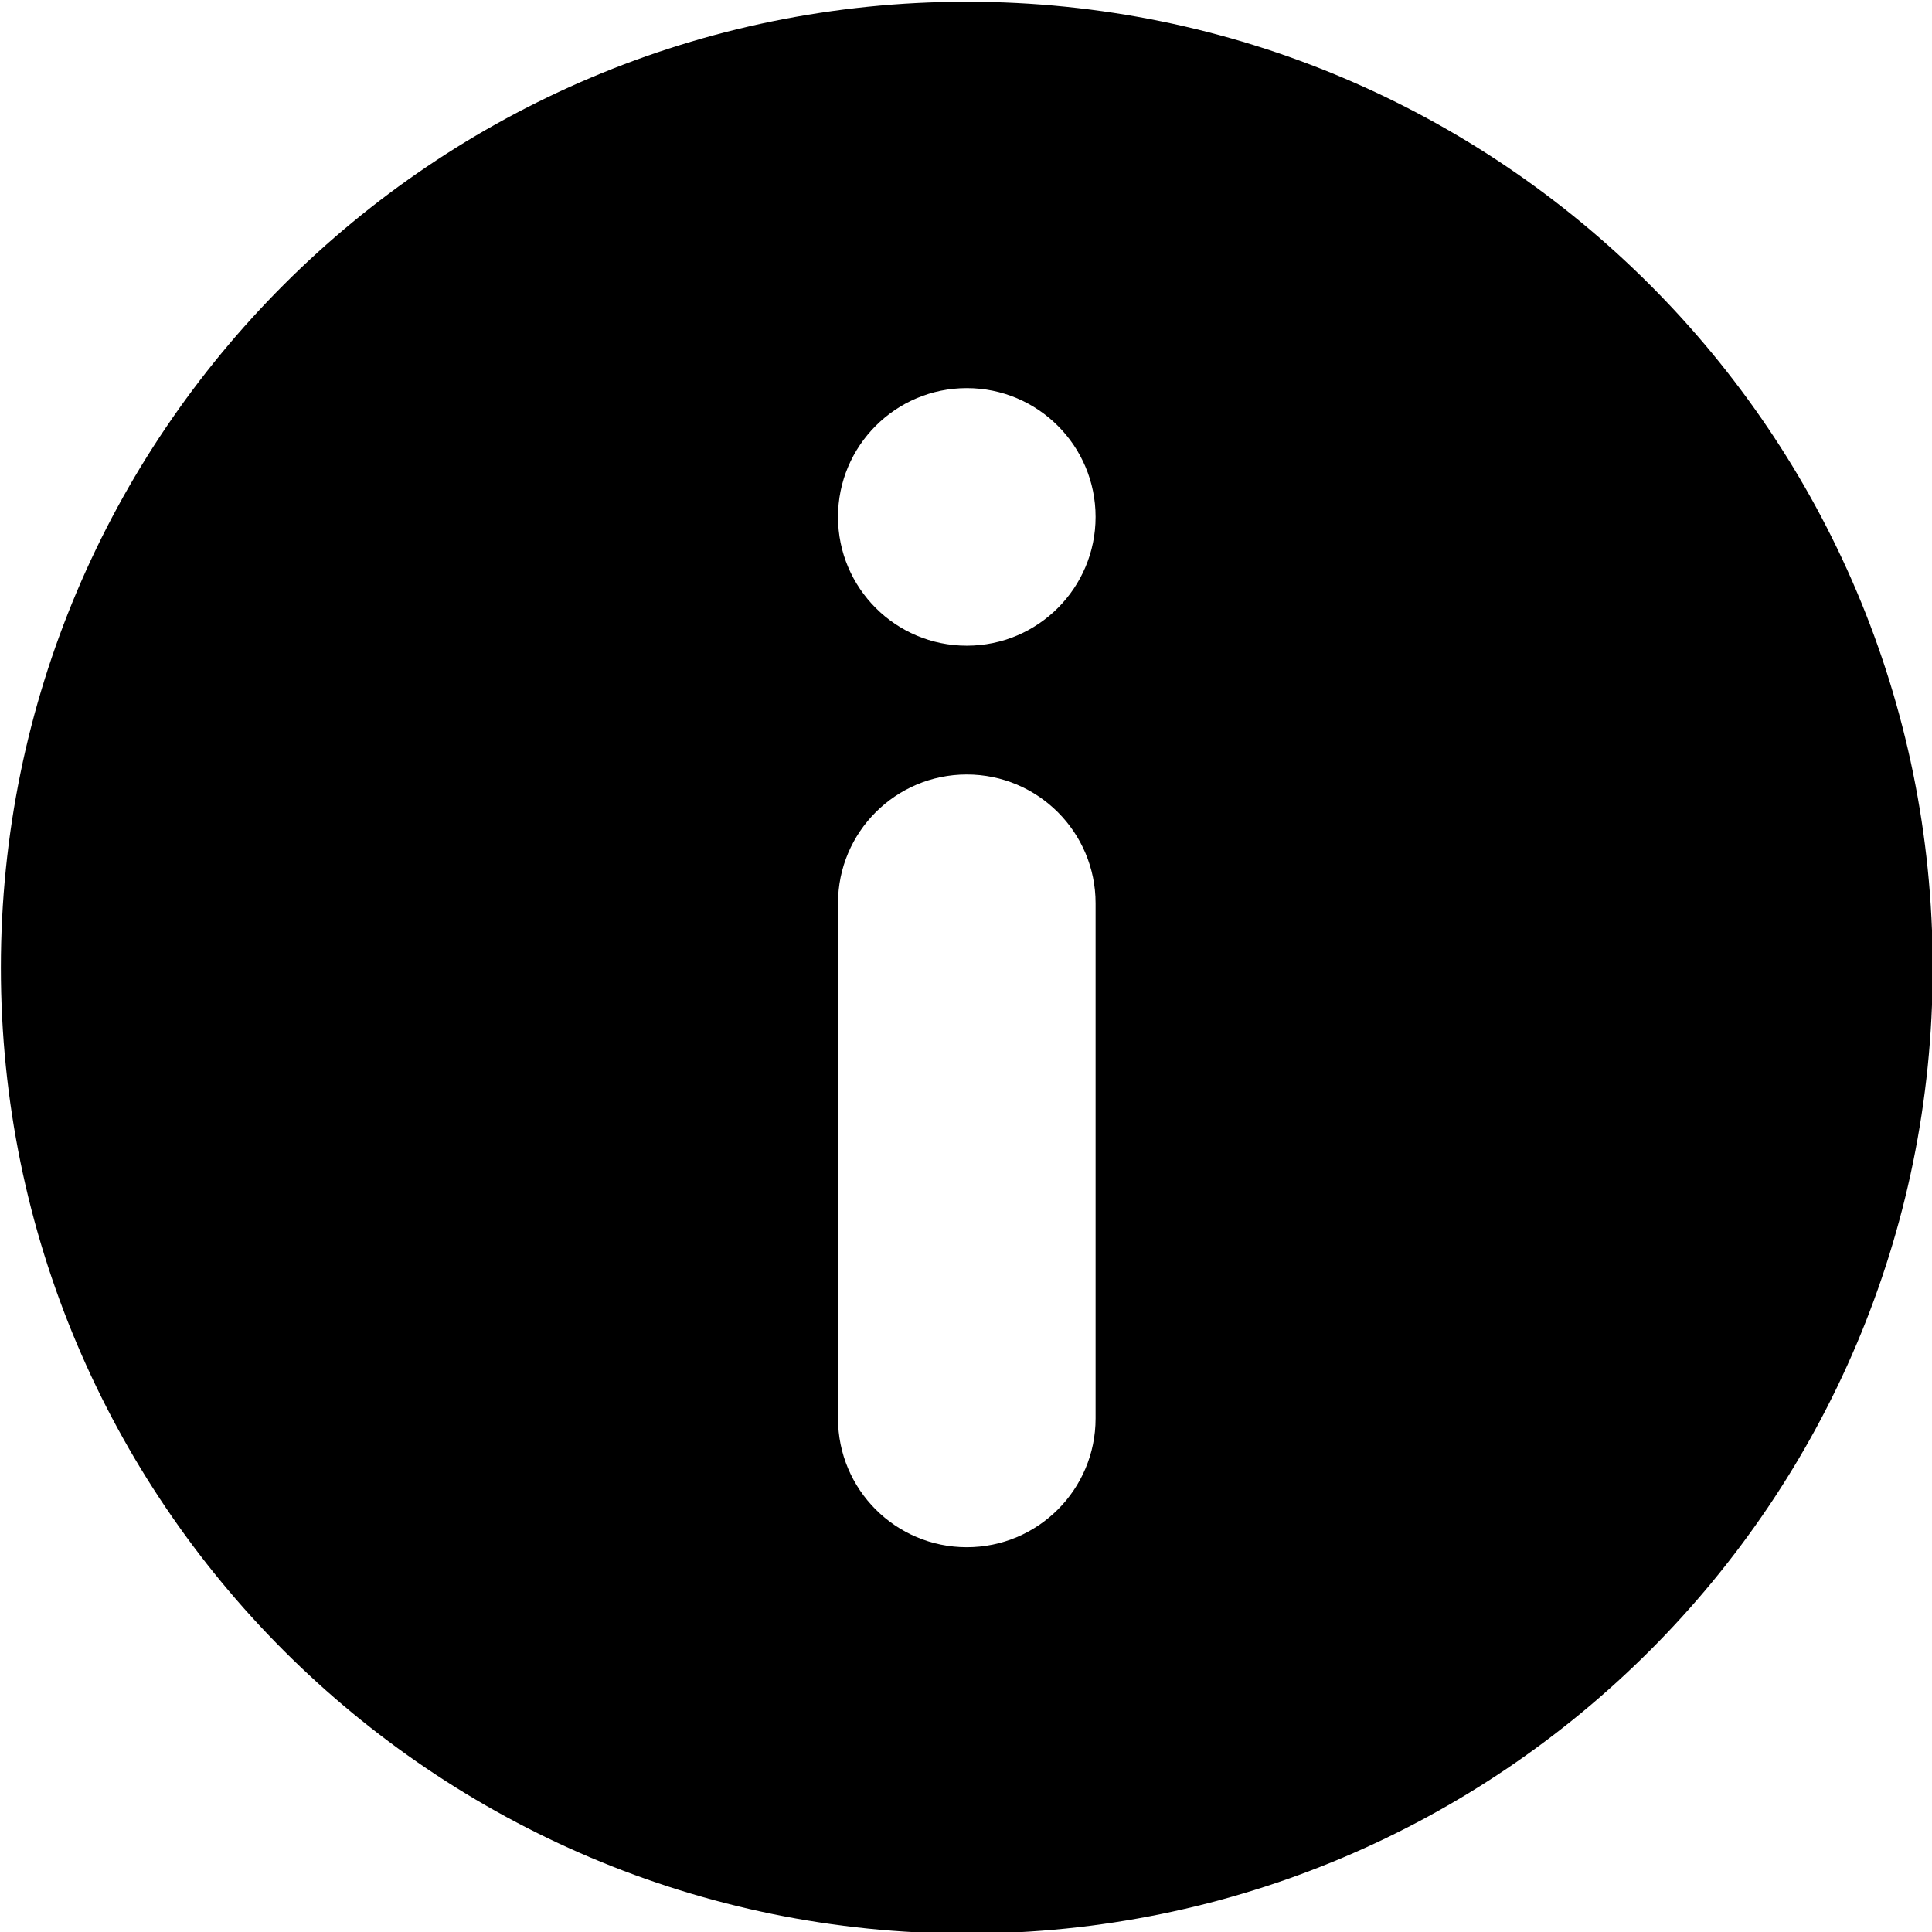 <?xml version="1.0" encoding="utf-8"?>
<!-- Generator: Adobe Illustrator 26.0.2, SVG Export Plug-In . SVG Version: 6.00 Build 0)  -->
<svg version="1.1" id="Layer_1" xmlns:serif="http://www.serif.com/"
	 xmlns="http://www.w3.org/2000/svg" xmlns:xlink="http://www.w3.org/1999/xlink" x="0px" y="0px" viewBox="0 0 691.9 691.9"
	 style="enable-background:new 0 0 691.9 691.9;" xml:space="preserve">
<style type="text/css">
	.st0{fill-rule:evenodd;clip-rule:evenodd;}
</style>
<g transform="matrix(1,0,0,1,2159.08,1645.3)">
	<g transform="matrix(3.442,0,0,3.442,3343.27,4083.16)">
		<path class="st0" d="M-1498-1664.1c55.5,0,100.5,45,100.5,100.5s-45,100.5-100.5,100.5s-100.5-45-100.5-100.5
			S-1553.5-1664.1-1498-1664.1z M-1498-1583.7c-7.4,0-13.4,6-13.4,13.4v53.6c0,7.4,6,13.4,13.4,13.4c7.4,0,13.4-6,13.4-13.4v-53.6
			C-1484.6-1577.7-1490.6-1583.7-1498-1583.7z M-1498-1623.9c-7.4,0-13.4,6-13.4,13.4s6,13.4,13.4,13.4c7.4,0,13.4-6,13.4-13.4
			S-1490.6-1623.9-1498-1623.9z"/>
	</g>
</g>
</svg>
